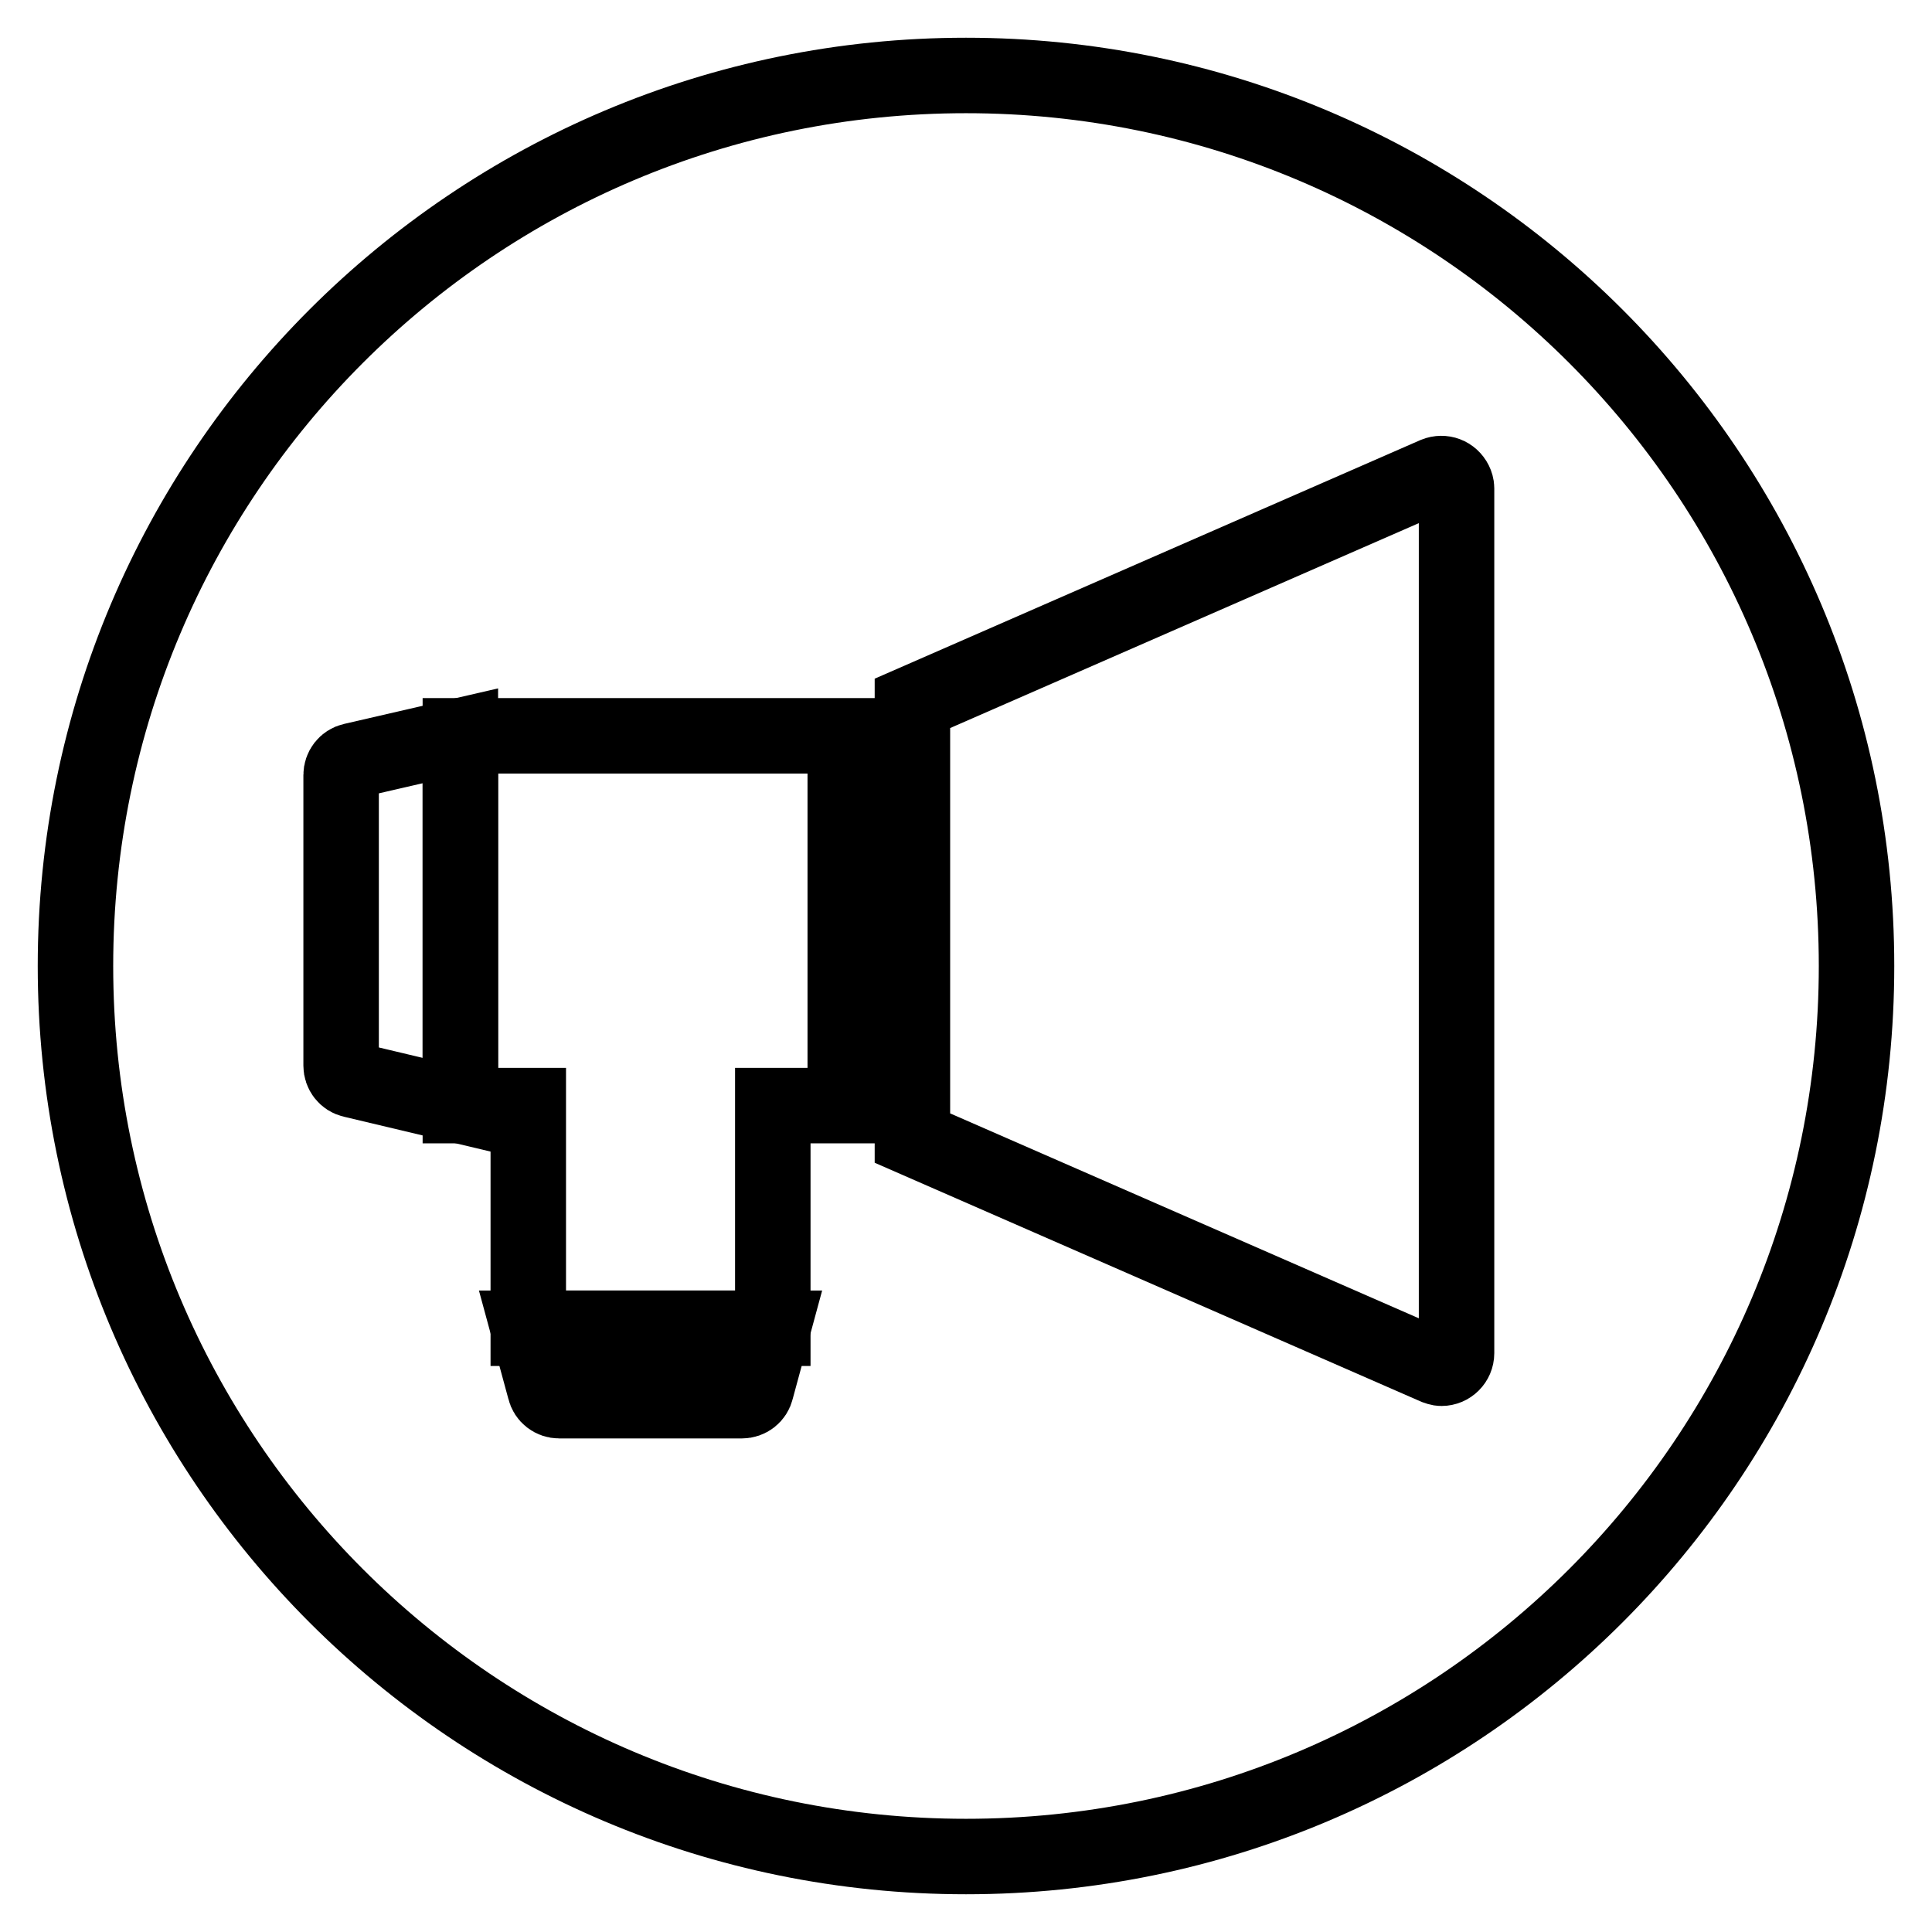 <?xml version="1.0" encoding="utf-8"?>
<!-- Svg Vector Icons : http://www.onlinewebfonts.com/icon -->
<!DOCTYPE svg PUBLIC "-//W3C//DTD SVG 1.1//EN" "http://www.w3.org/Graphics/SVG/1.1/DTD/svg11.dtd">
<svg version="1.1" xmlns="http://www.w3.org/2000/svg" xmlns:xlink="http://www.w3.org/1999/xlink" x="0px" y="0px" viewBox="0 0 256 256" enable-background="new 0 0 256 256" xml:space="preserve">
<g> <path stroke-width="10" fill-opacity="0" stroke="#000000"  d="M10,128c0,65.2,52.8,118,118,118c65.2,0,118-52.8,118-118c0-65.2-52.8-118-118-118C62.8,10,10,62.8,10,128z "/> <path stroke-width="10" fill-opacity="0" stroke="#000000"  d="M70,176h32.4l-2.2,8.1c-0.2,0.9-1,1.5-1.9,1.5H74.1c-0.9,0-1.7-0.6-1.9-1.5L70,176z"/> <path stroke-width="10" fill-opacity="0" stroke="#000000"  d="M112,97.5H61v49h9V176h32.4v-29.5h9.6V97.5z"/> <path stroke-width="10" fill-opacity="0" stroke="#000000"  d="M193,64.7v114.6c0,1.1-0.9,2-2,2c-0.3,0-0.5-0.1-0.8-0.2l-69.3-30.3V93.2l69.3-30.3c1-0.4,2.1,0,2.6,1 C192.9,64.1,193,64.4,193,64.7z M61,97.5v49l-14.3-3.4c-0.9-0.2-1.5-1-1.5-1.9v-38.5c0-0.9,0.6-1.7,1.5-1.9L61,97.5z"/></g>
</svg>